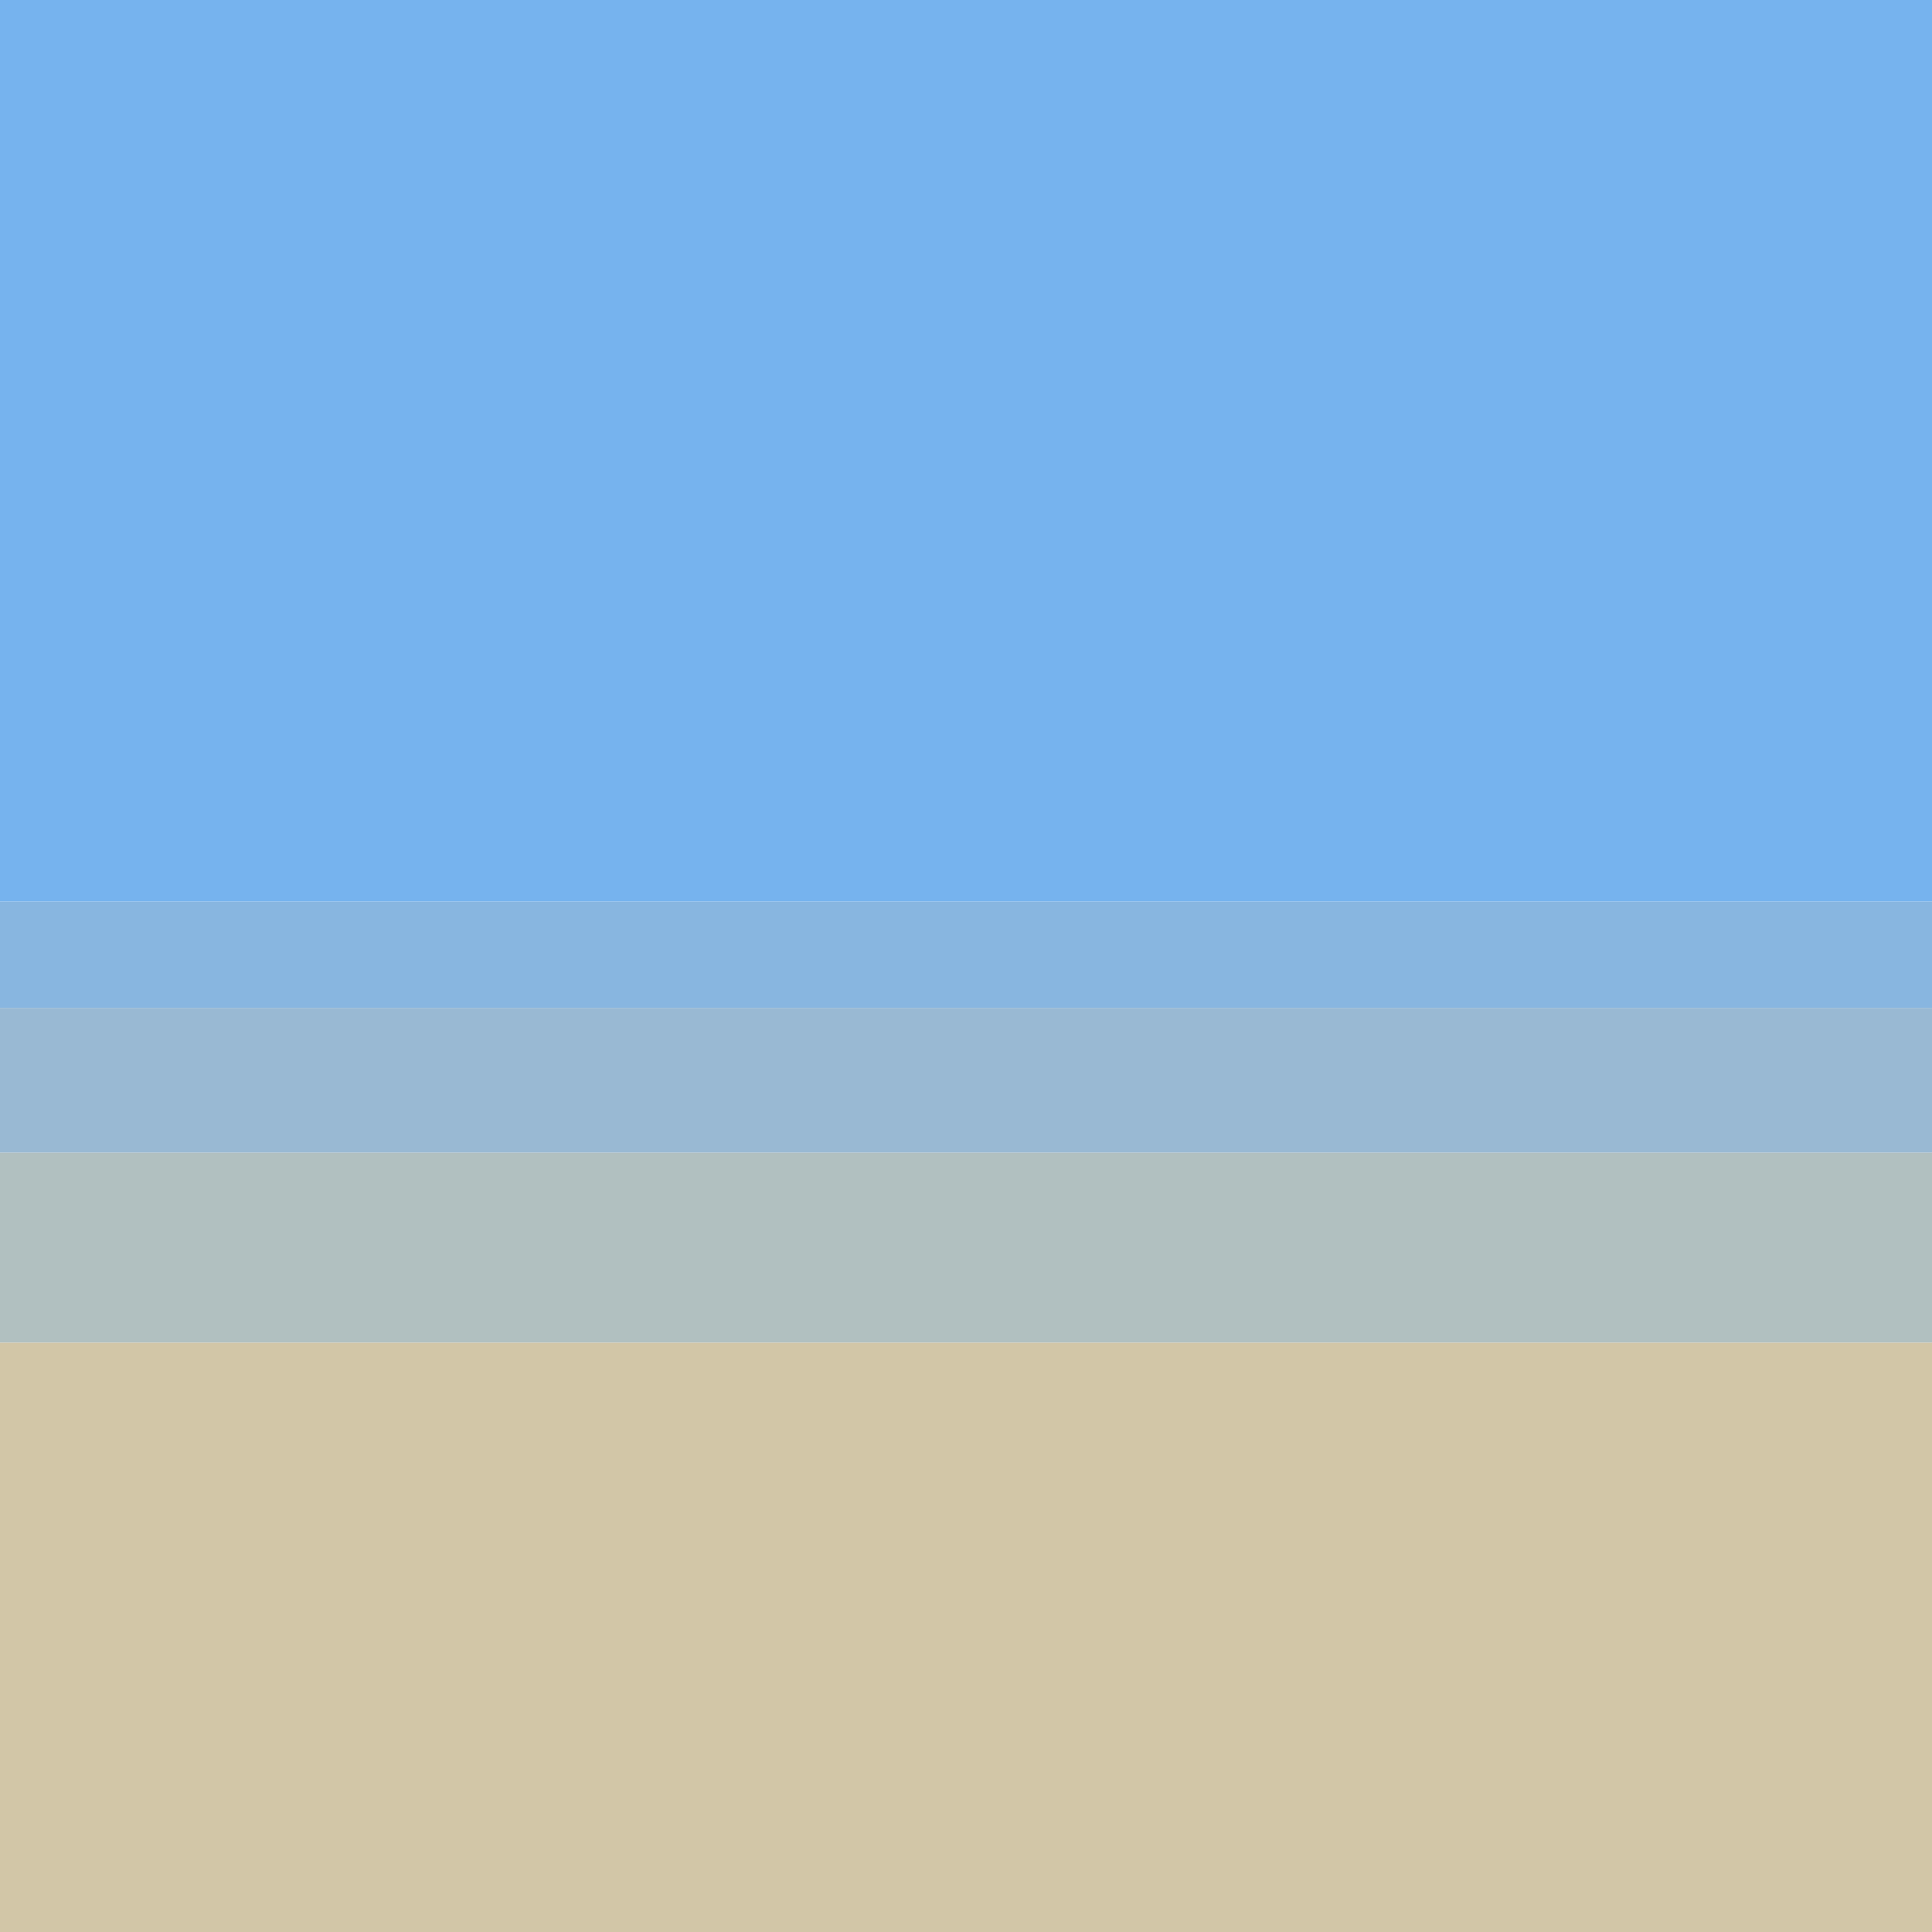 <?xml version="1.0" standalone="yes"?>
<svg xmlns="http://www.w3.org/2000/svg" width="600" height="600">
<path style="fill:#76b3ee; stroke:none;" d="M0 0L0 280L600 280L600 0L0 0z"/>
<path style="fill:#88b6e0; stroke:none;" d="M0 280L0 313L600 313L600 280L0 280z"/>
<path style="fill:#99b9d3; stroke:none;" d="M0 313L0 358L600 358L600 313L0 313z"/>
<path style="fill:#b1c0c0; stroke:none;" d="M0 358L0 417L600 417L600 358L0 358z"/>
<path style="fill:#d2c6a7; stroke:none;" d="M0 417L0 600L600 600L600 417L0 417z"/>
</svg>
